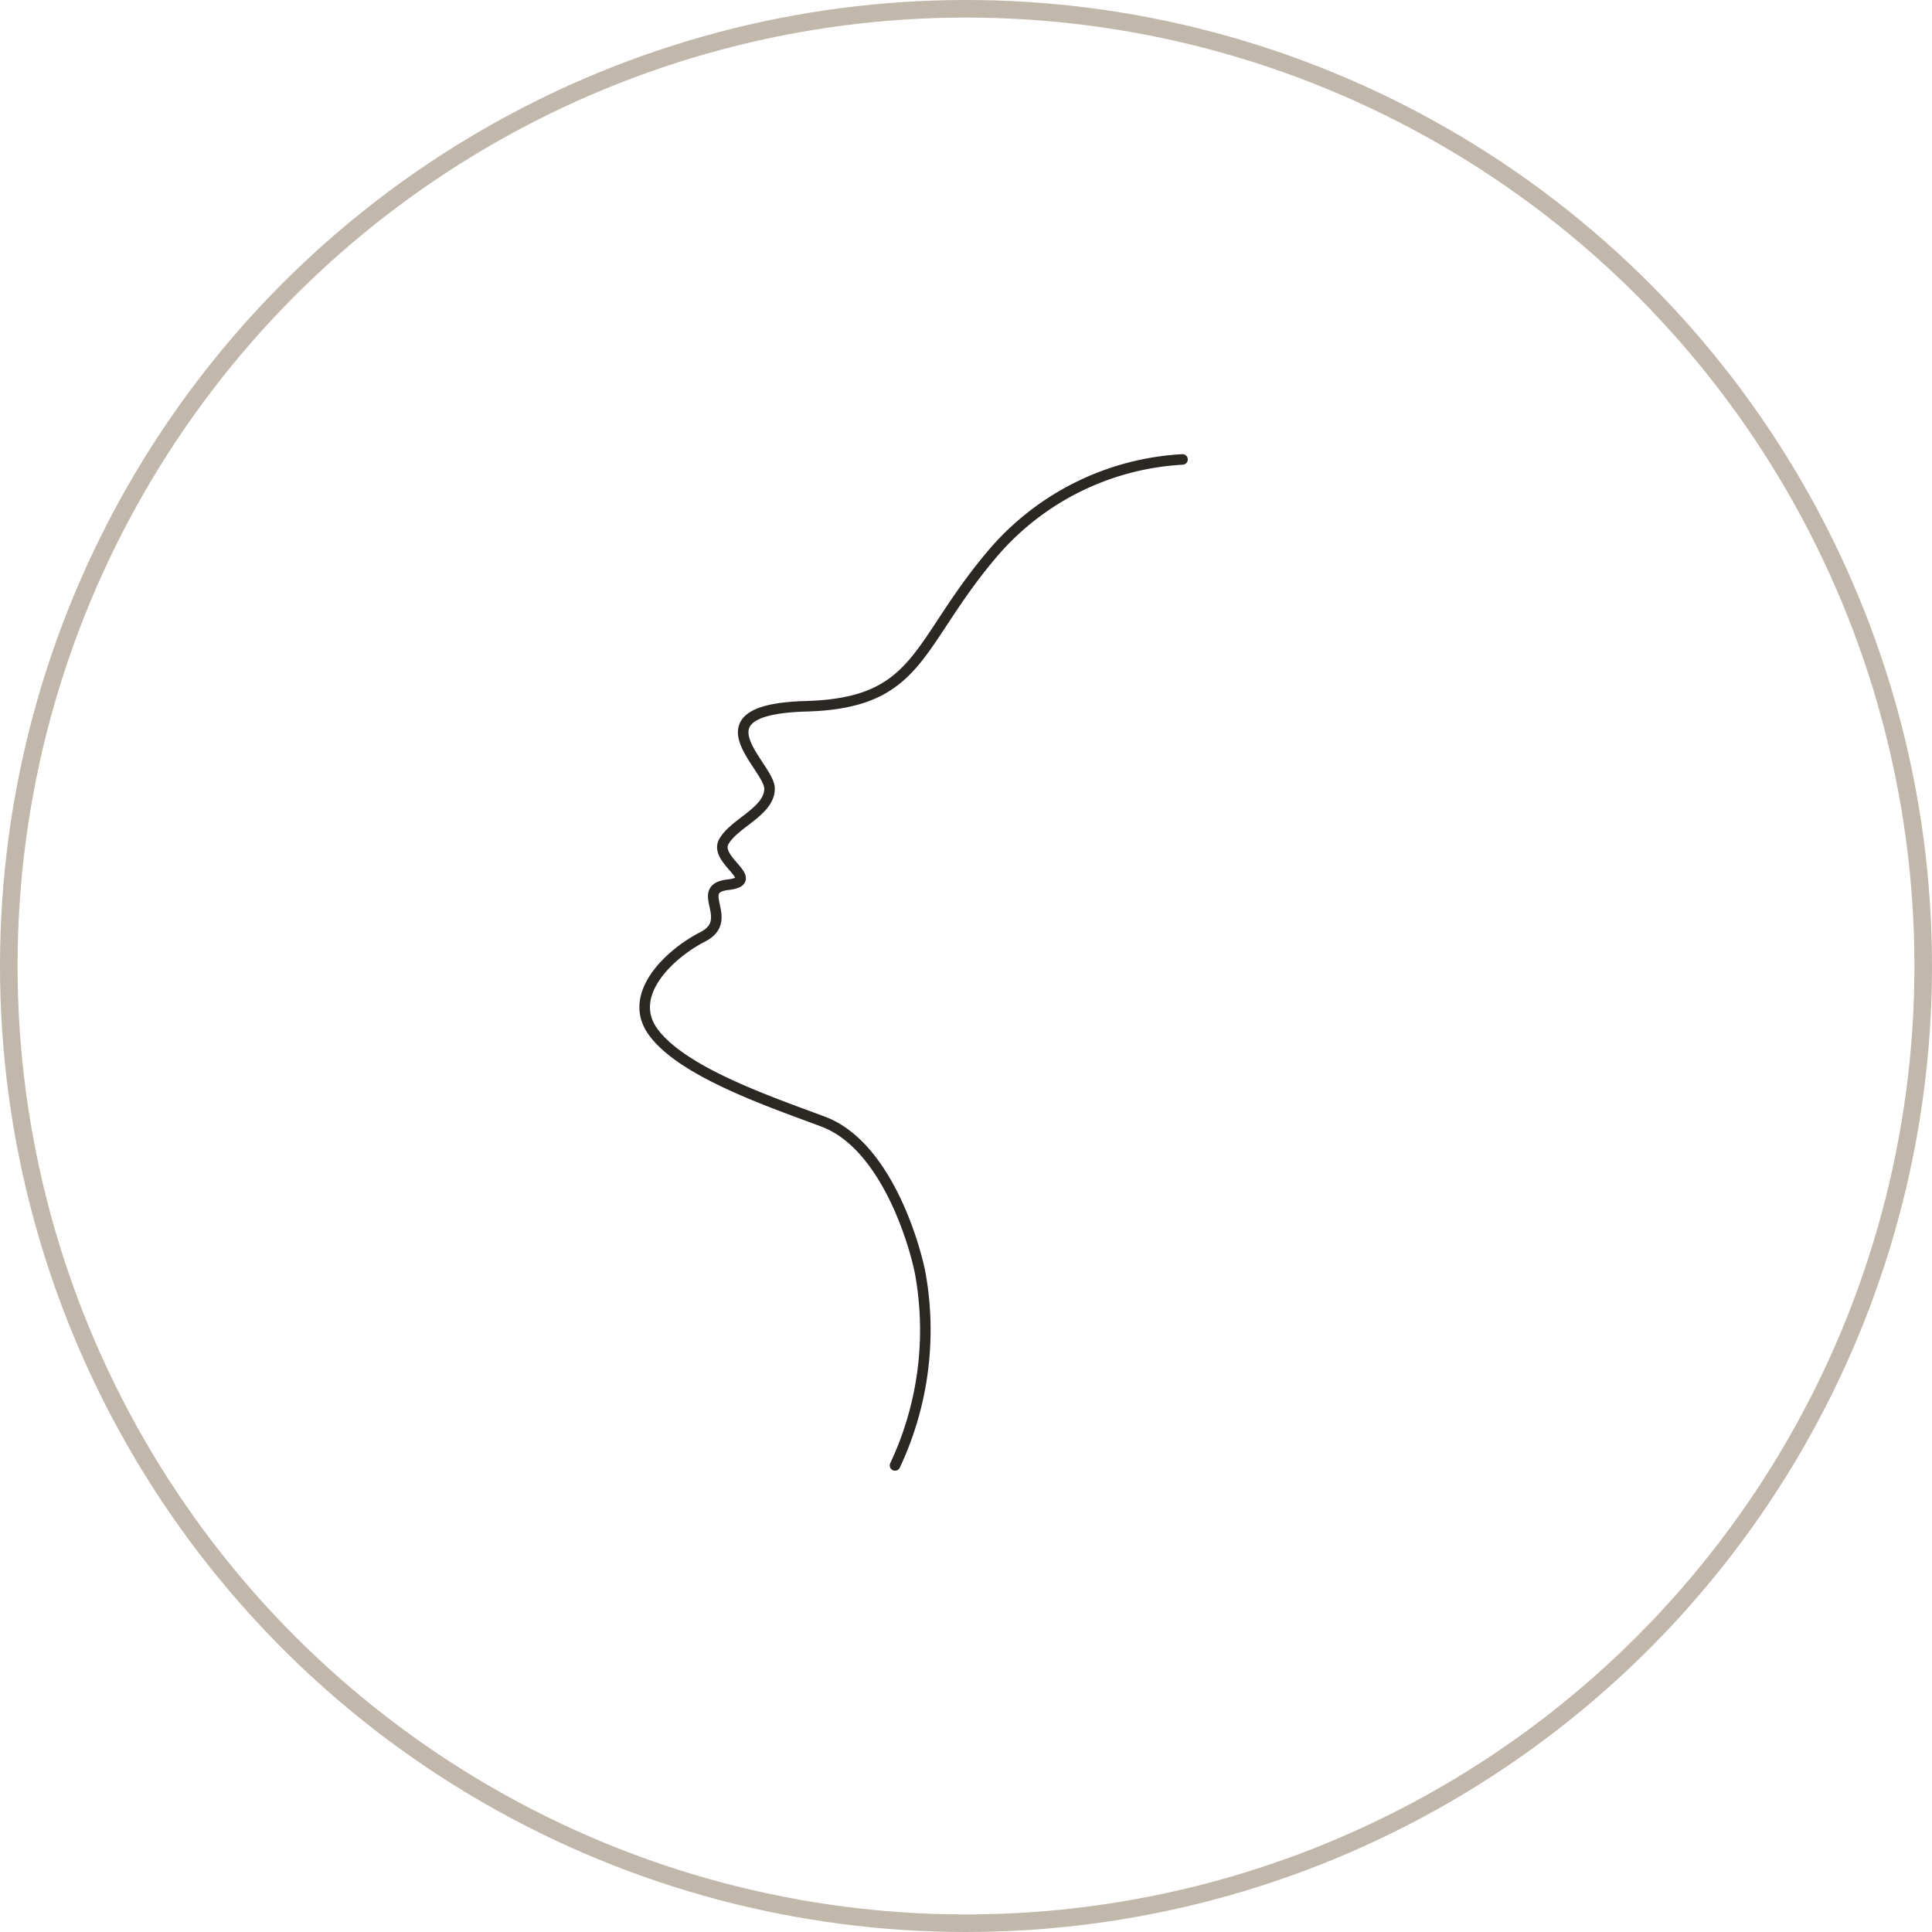 <svg xmlns="http://www.w3.org/2000/svg" width="110" height="110"><defs><clipPath id="a"><path data-name="長方形 577" transform="translate(651 1158)" fill="#fff" stroke="#707070" d="M0 0h60v60H0z"/></clipPath></defs><g data-name="グループ 351"><g data-name="楕円形 43" fill="none" stroke="#c2b7ab"><circle cx="55" cy="55" r="55" stroke="none"/><circle cx="55" cy="55" r="54.5"/></g><g data-name="マスクグループ 24" clip-path="url(#a)" transform="translate(-626 -1133)"><path data-name="パス 1210" d="M693.327 1159.159a15.3 15.3 0 00-10.713 5.241c-4.5 5.241-4.128 8.626-10.713 8.812s-2.087 3.388-2.087 4.688-1.994 1.948-2.6 3.015 2.226 2.226.232 2.458.464 1.994-1.438 2.968-4.403 3.335-2.779 5.468c1.716 2.272 6.678 3.942 9.646 5.055 3.571 1.345 5.194 6.957 5.519 8.626a18.106 18.106 0 01-1.435 10.945" fill="none" stroke="#2b2722" stroke-linecap="round" stroke-linejoin="round" stroke-width=".6"/></g></g></svg>